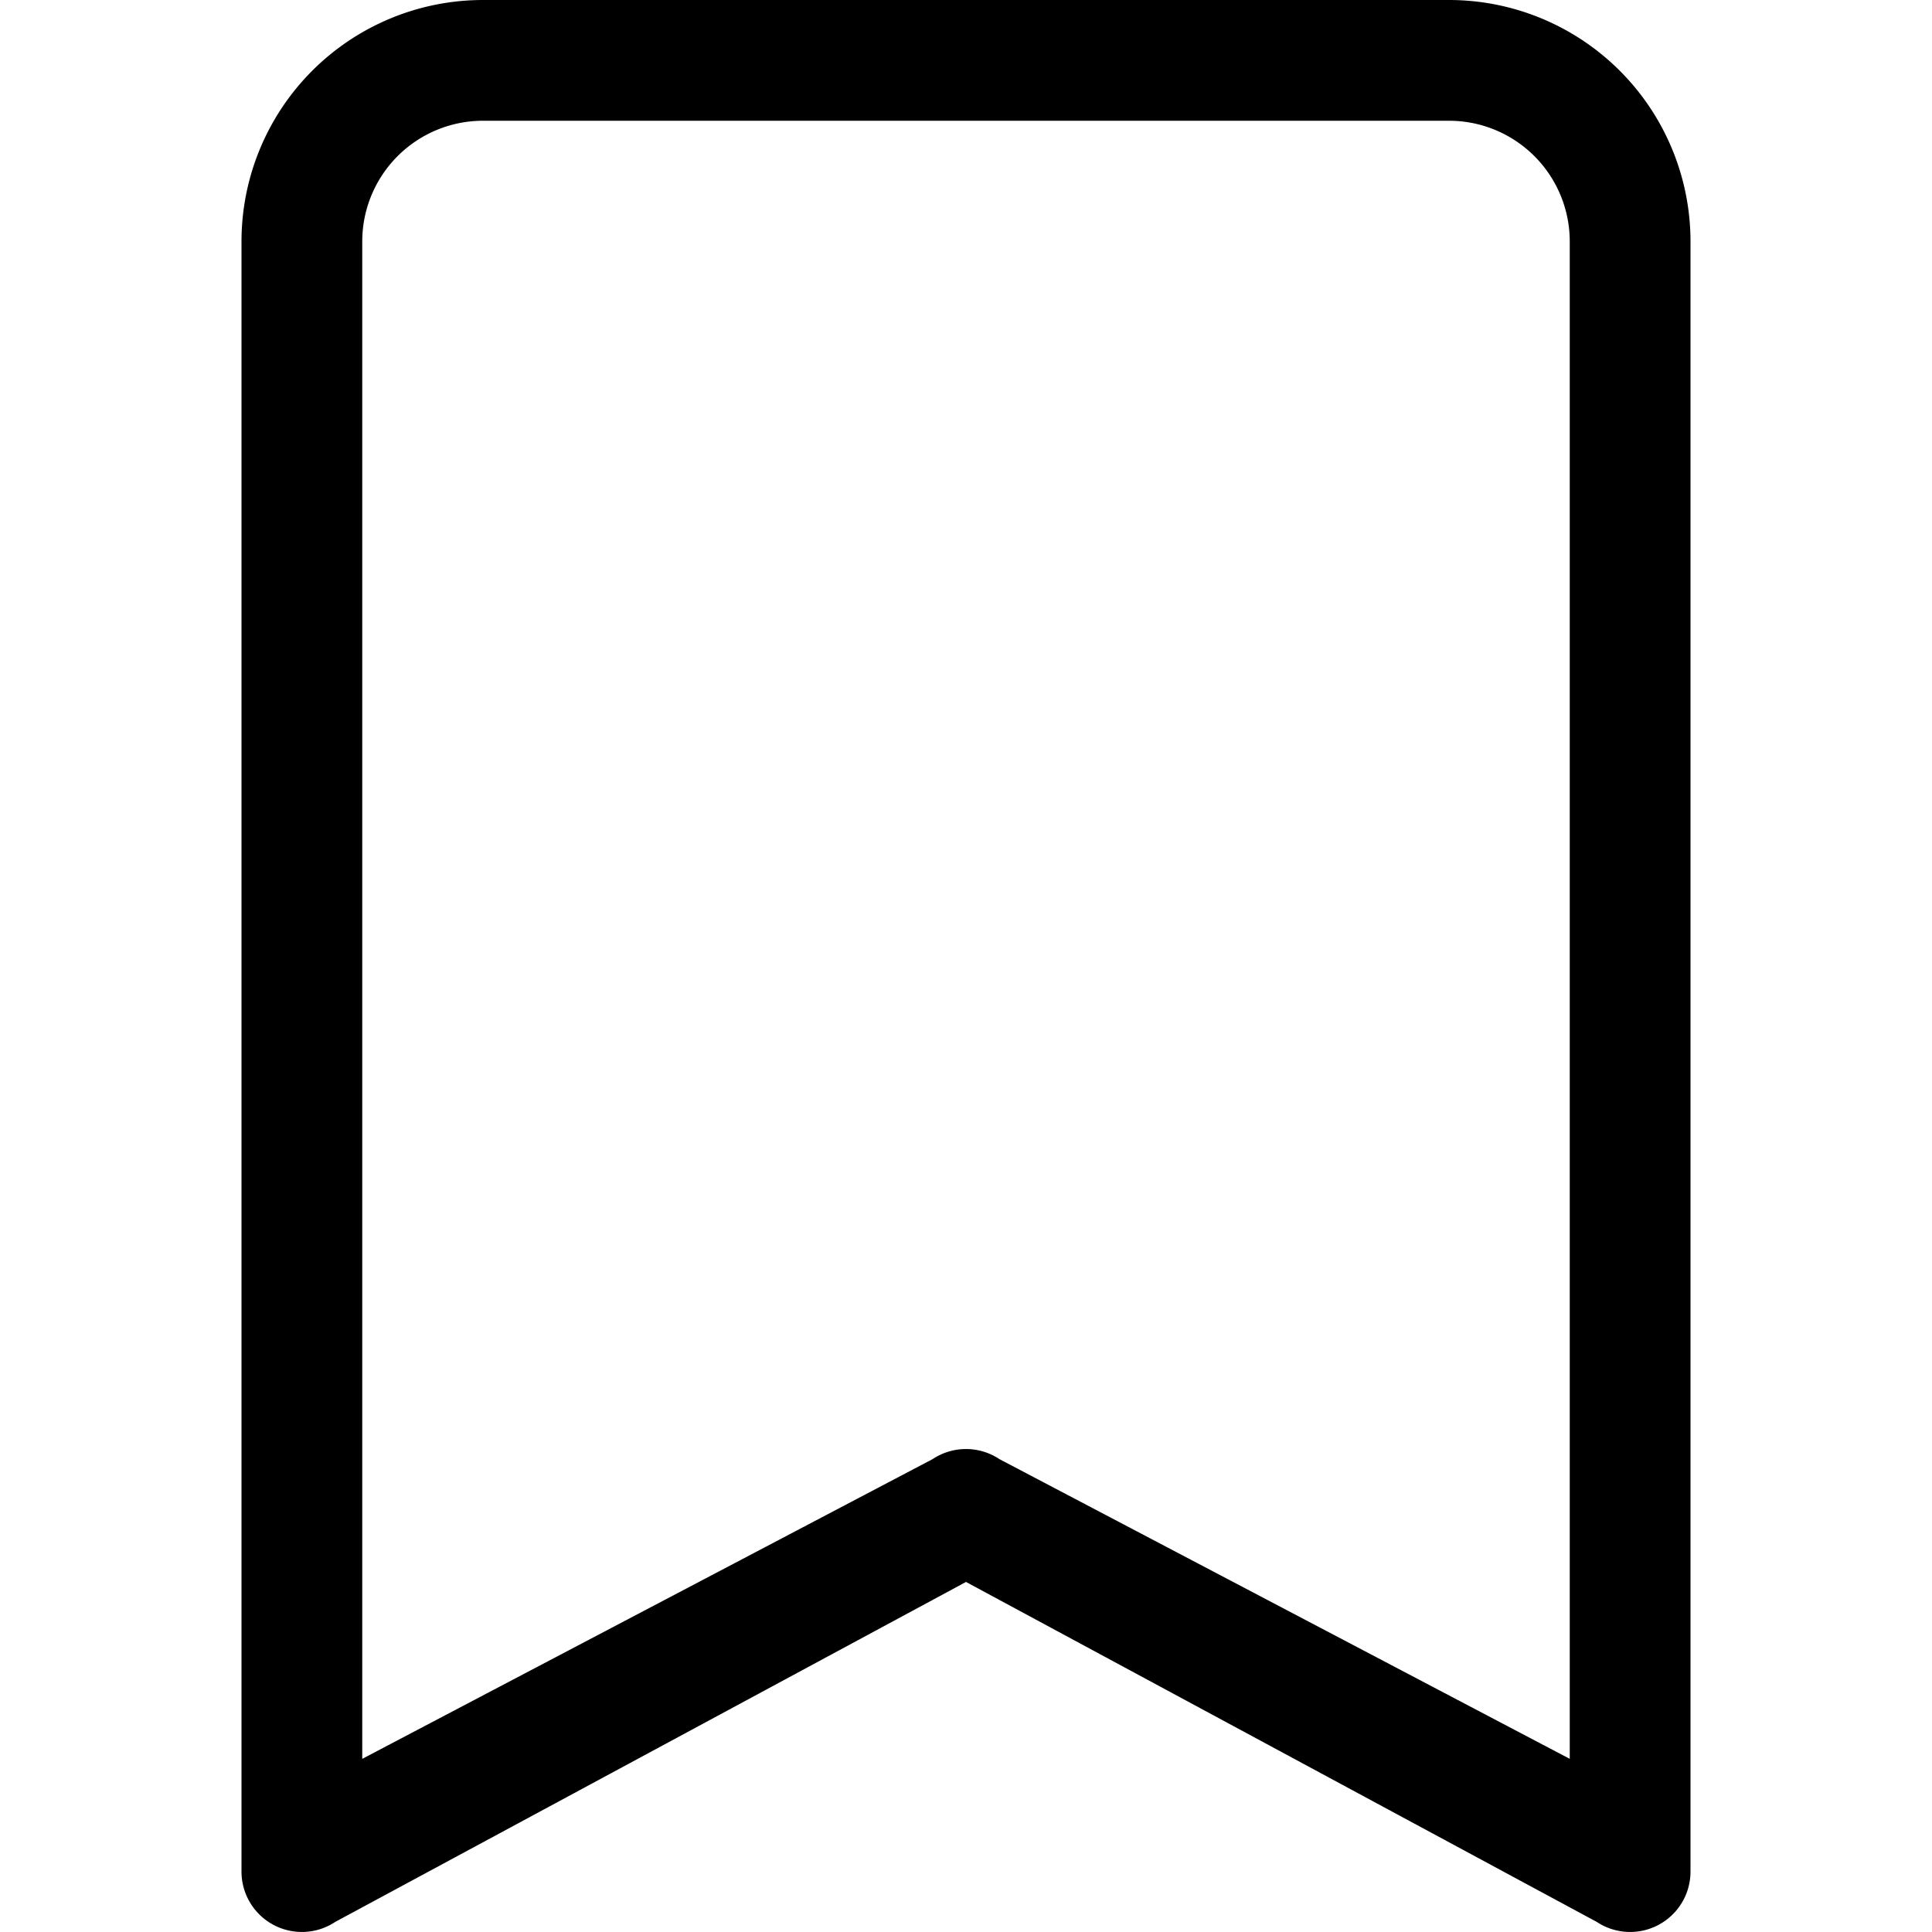 <svg width="16"
     height="16"
     fill="currentColor"
     class="inline-block mr-1 h-3 w-3"
     viewbox="0 0 16 16"
     style="margin-top: -0.2rem">
    <path d="M2 2a2 2 0 0 1 2-2h8a2 2 0 0 1 2 2v13.5a.5.5 0 0 1-.777.416L8 13.101l-5.223 2.815A.5.5 0 0 1 2 15.5V2zm2-1a1 1 0 0 0-1 1v12.566l4.723-2.482a.5.5 0 0 1 .554 0L13 14.566V2a1 1 0 0 0-1-1H4z" />
</svg>
